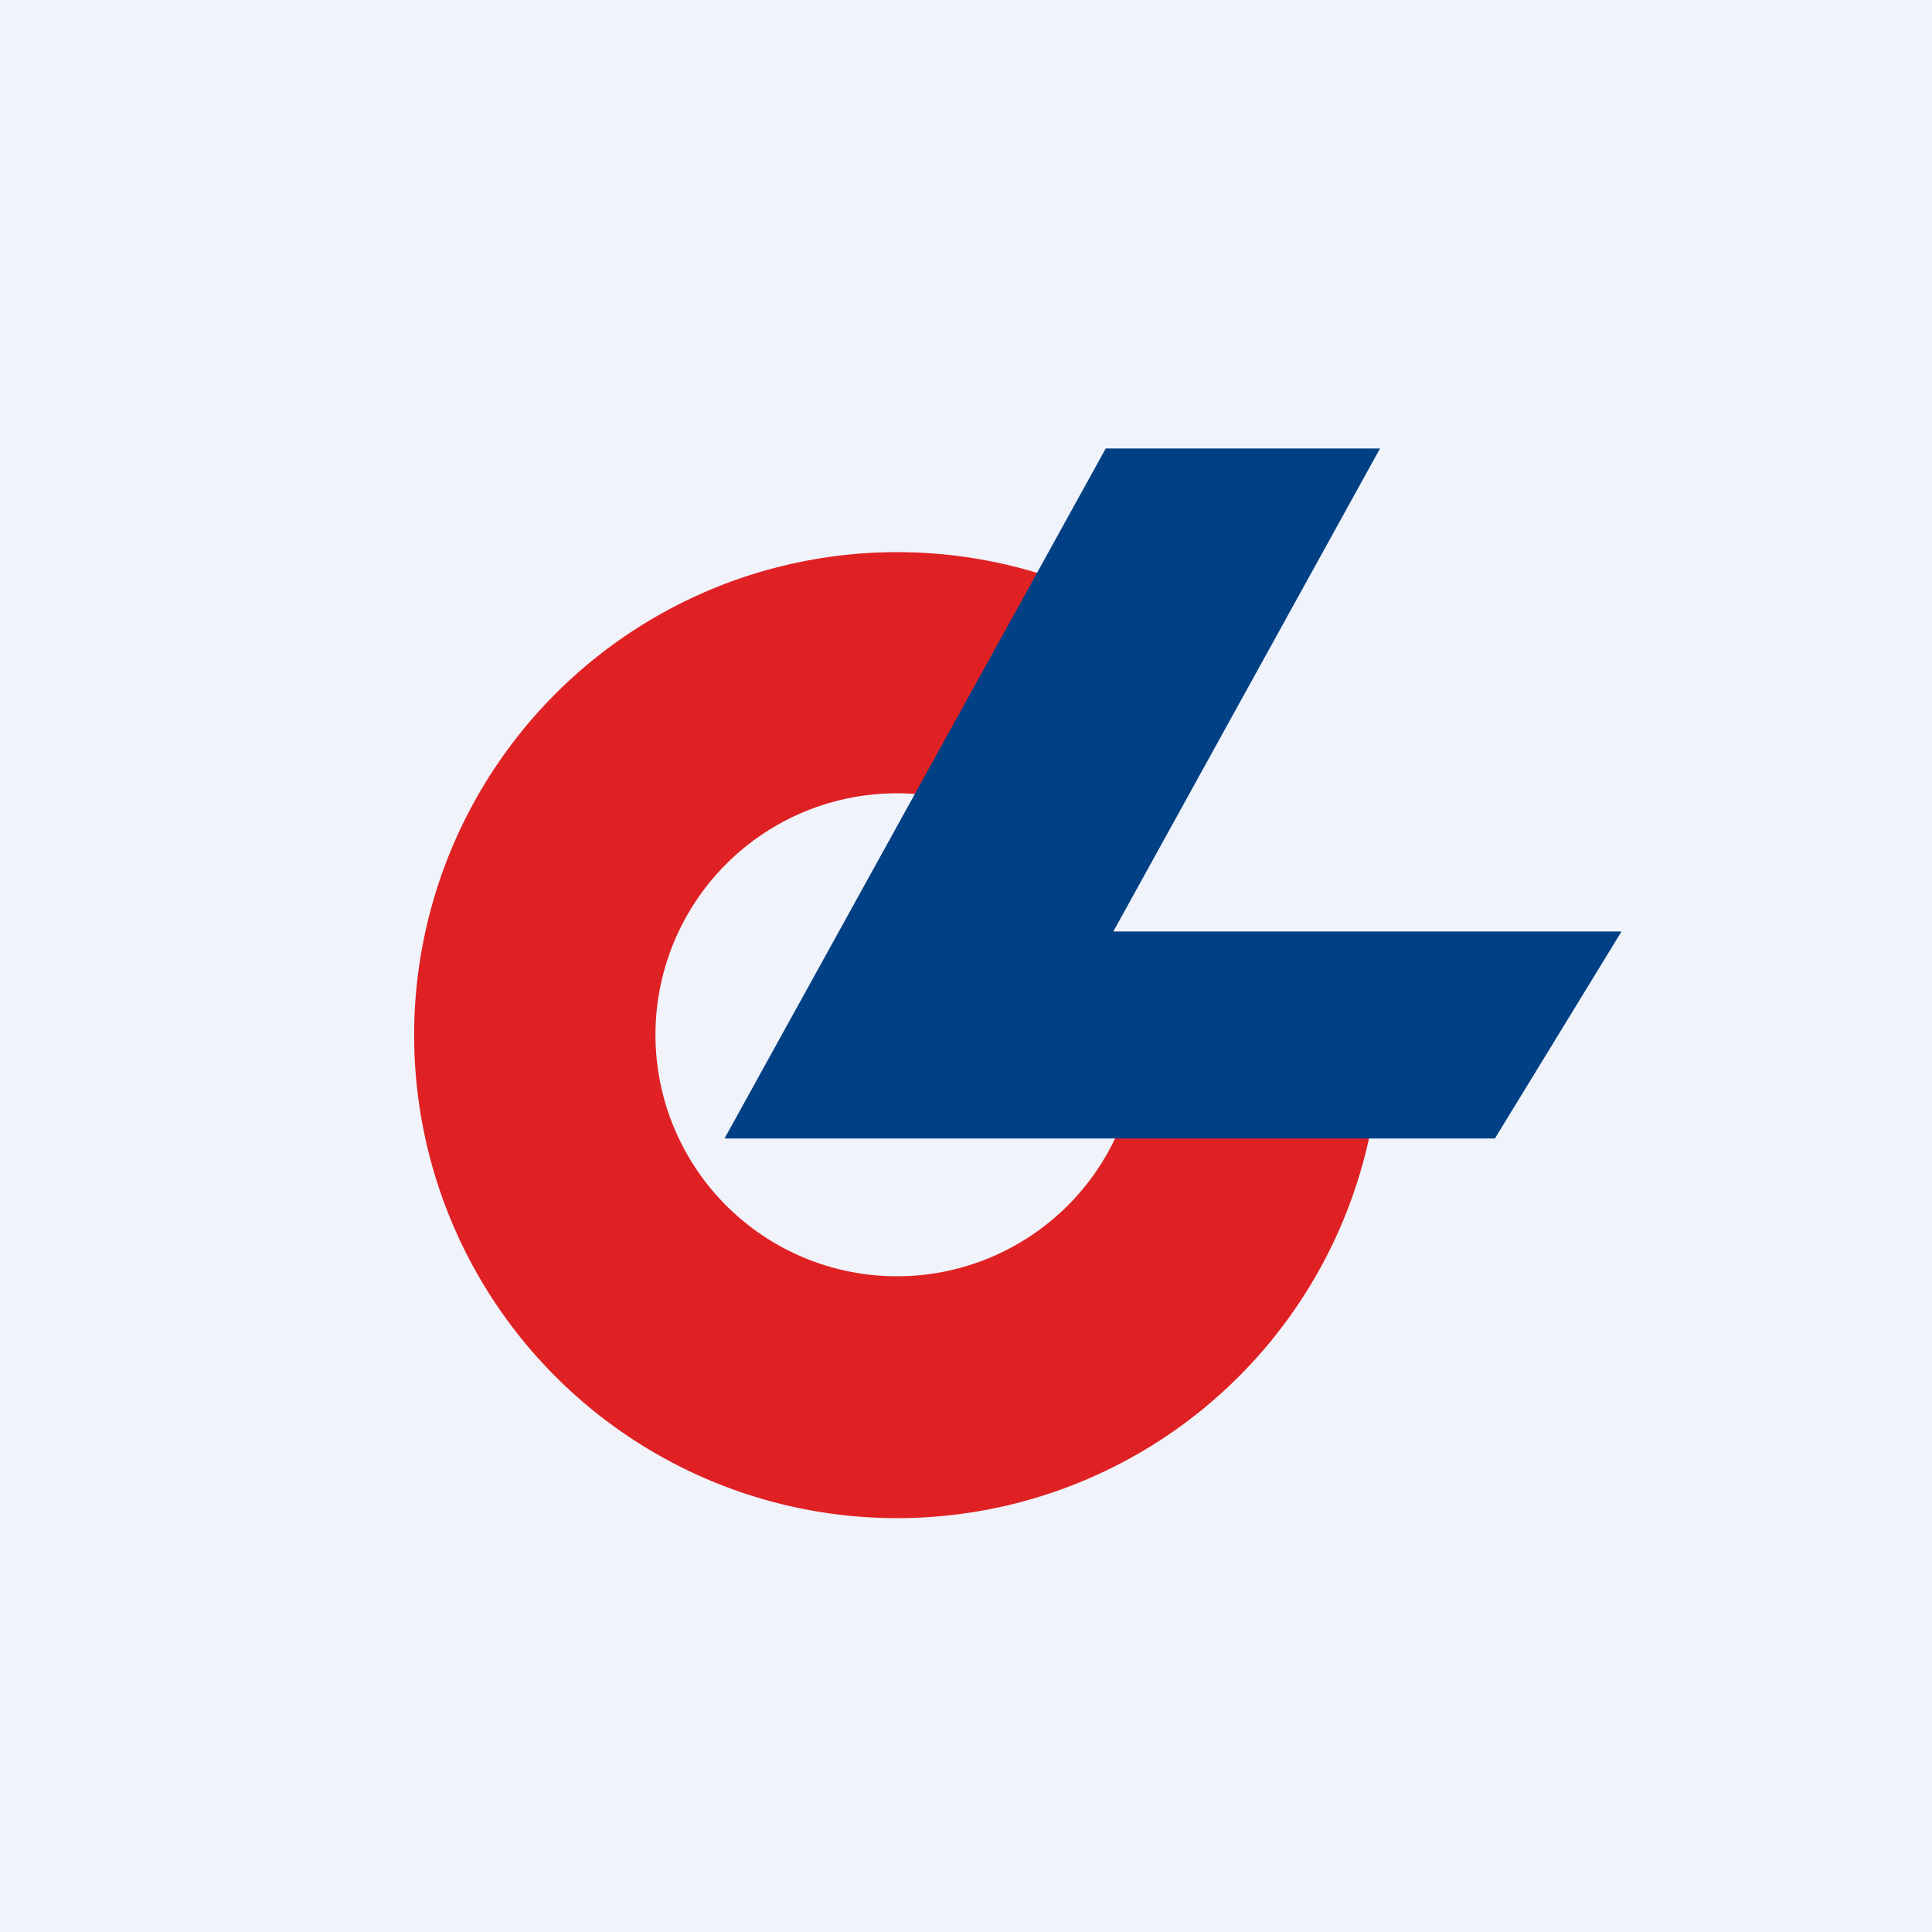 <svg width="56" height="56" viewBox="0 0 56 56" xmlns="http://www.w3.org/2000/svg"><path fill="#F0F3FA" d="M0 0h56v56H0z"/><path d="M40 30.35a14 14 0 1 1-7.41-12.7h-2.45v6.7a7 7 0 1 0 2.85 6H40Z" fill="#E02124"/><path d="M40 13h-7.95L21 33H43.33L47 27H32.27L40 13Z" fill="#024085"/></svg>